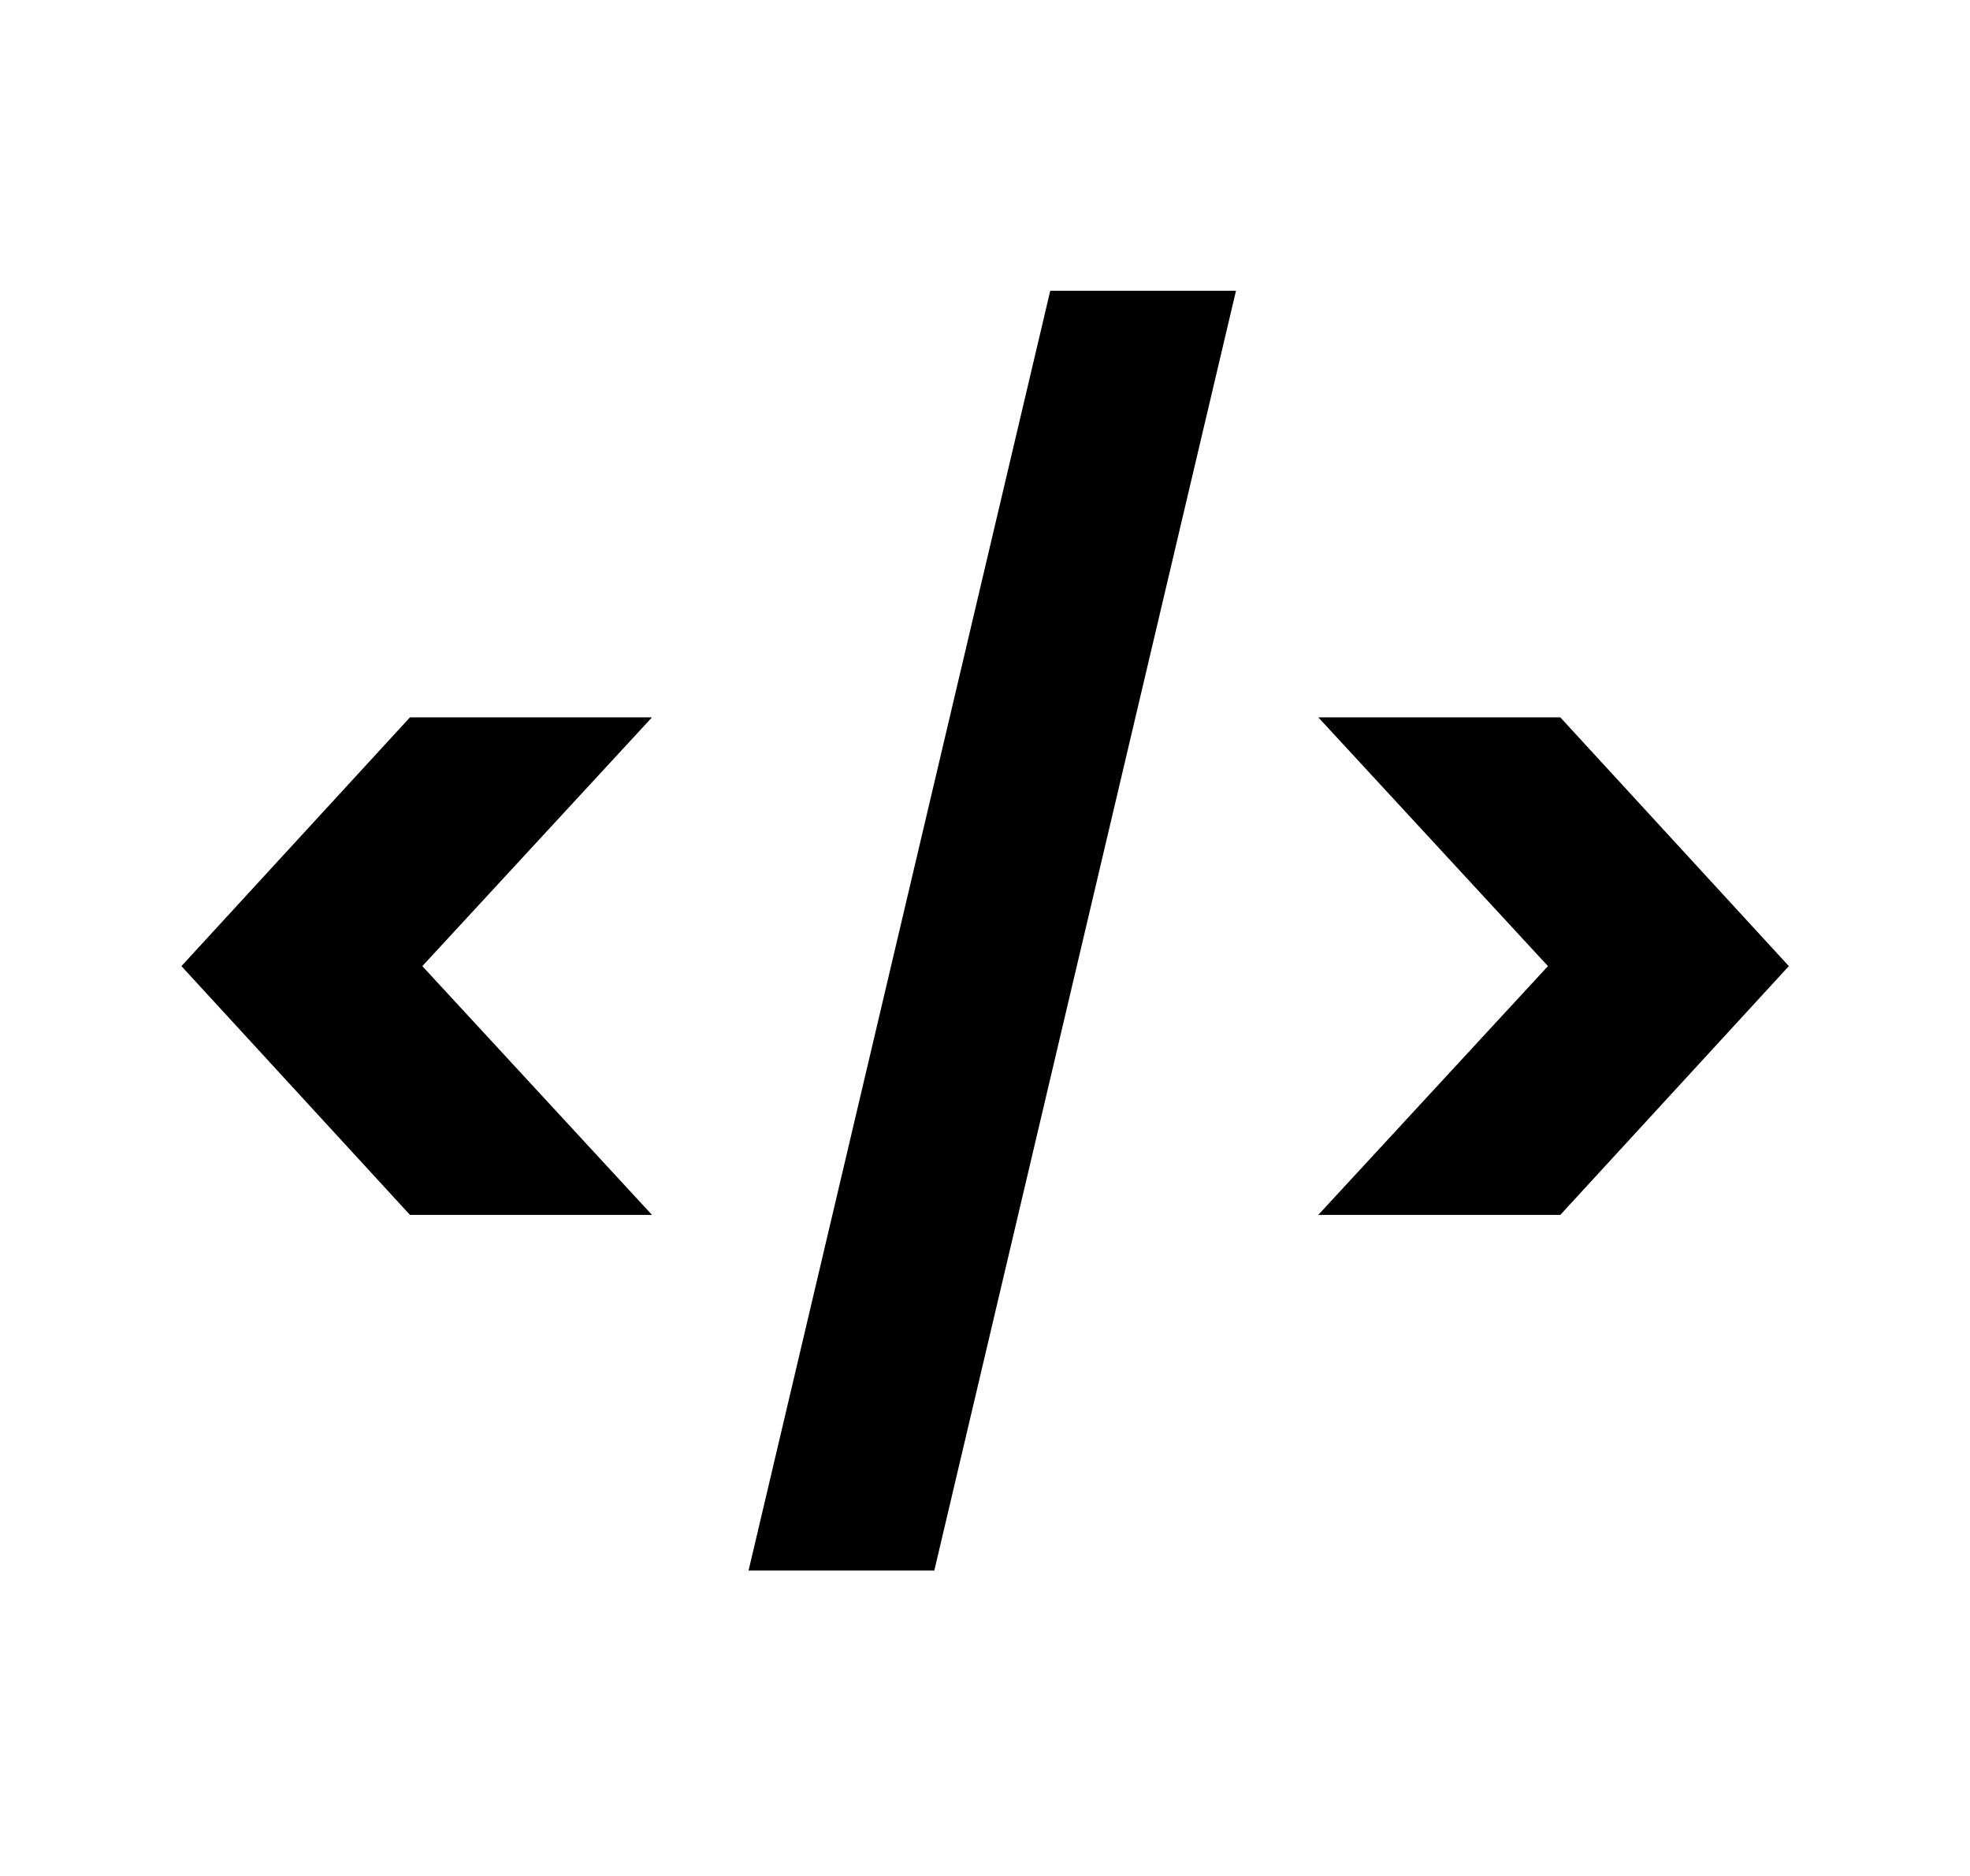 <svg width="42" height="40" viewBox="0 0 42 40" fill="none" xmlns="http://www.w3.org/2000/svg">
<rect width="40" height="40" rx="9" fill="white"/>
<g filter="url(#filter0_d_15_2)">
<path d="M7.74 24.904L2.868 19.6L7.74 14.296H12.9L8.004 19.6L12.9 24.904H7.74ZM25.351 5.2L18.919 32.488H14.959L21.391 5.2H25.351ZM27.106 14.296H32.266L37.138 19.6L32.266 24.904H27.106L32.002 19.6L27.106 14.296Z" fill="black"/>
</g>
<defs>
<filter id="filter0_d_15_2" x="0.768" y="3.1" width="40.47" height="33.488" filterUnits="userSpaceOnUse" color-interpolation-filters="sRGB">
<feFlood flood-opacity="0" result="BackgroundImageFix"/>
<feColorMatrix in="SourceAlpha" type="matrix" values="0 0 0 0 0 0 0 0 0 0 0 0 0 0 0 0 0 0 127 0" result="hardAlpha"/>
<feOffset dx="1" dy="1"/>
<feGaussianBlur stdDeviation="1.55"/>
<feComposite in2="hardAlpha" operator="out"/>
<feColorMatrix type="matrix" values="0 0 0 0 0 0 0 0 0 0 0 0 0 0 0 0 0 0 0.31 0"/>
<feBlend mode="normal" in2="BackgroundImageFix" result="effect1_dropShadow_15_2"/>
<feBlend mode="normal" in="SourceGraphic" in2="effect1_dropShadow_15_2" result="shape"/>
</filter>
</defs>
</svg>
